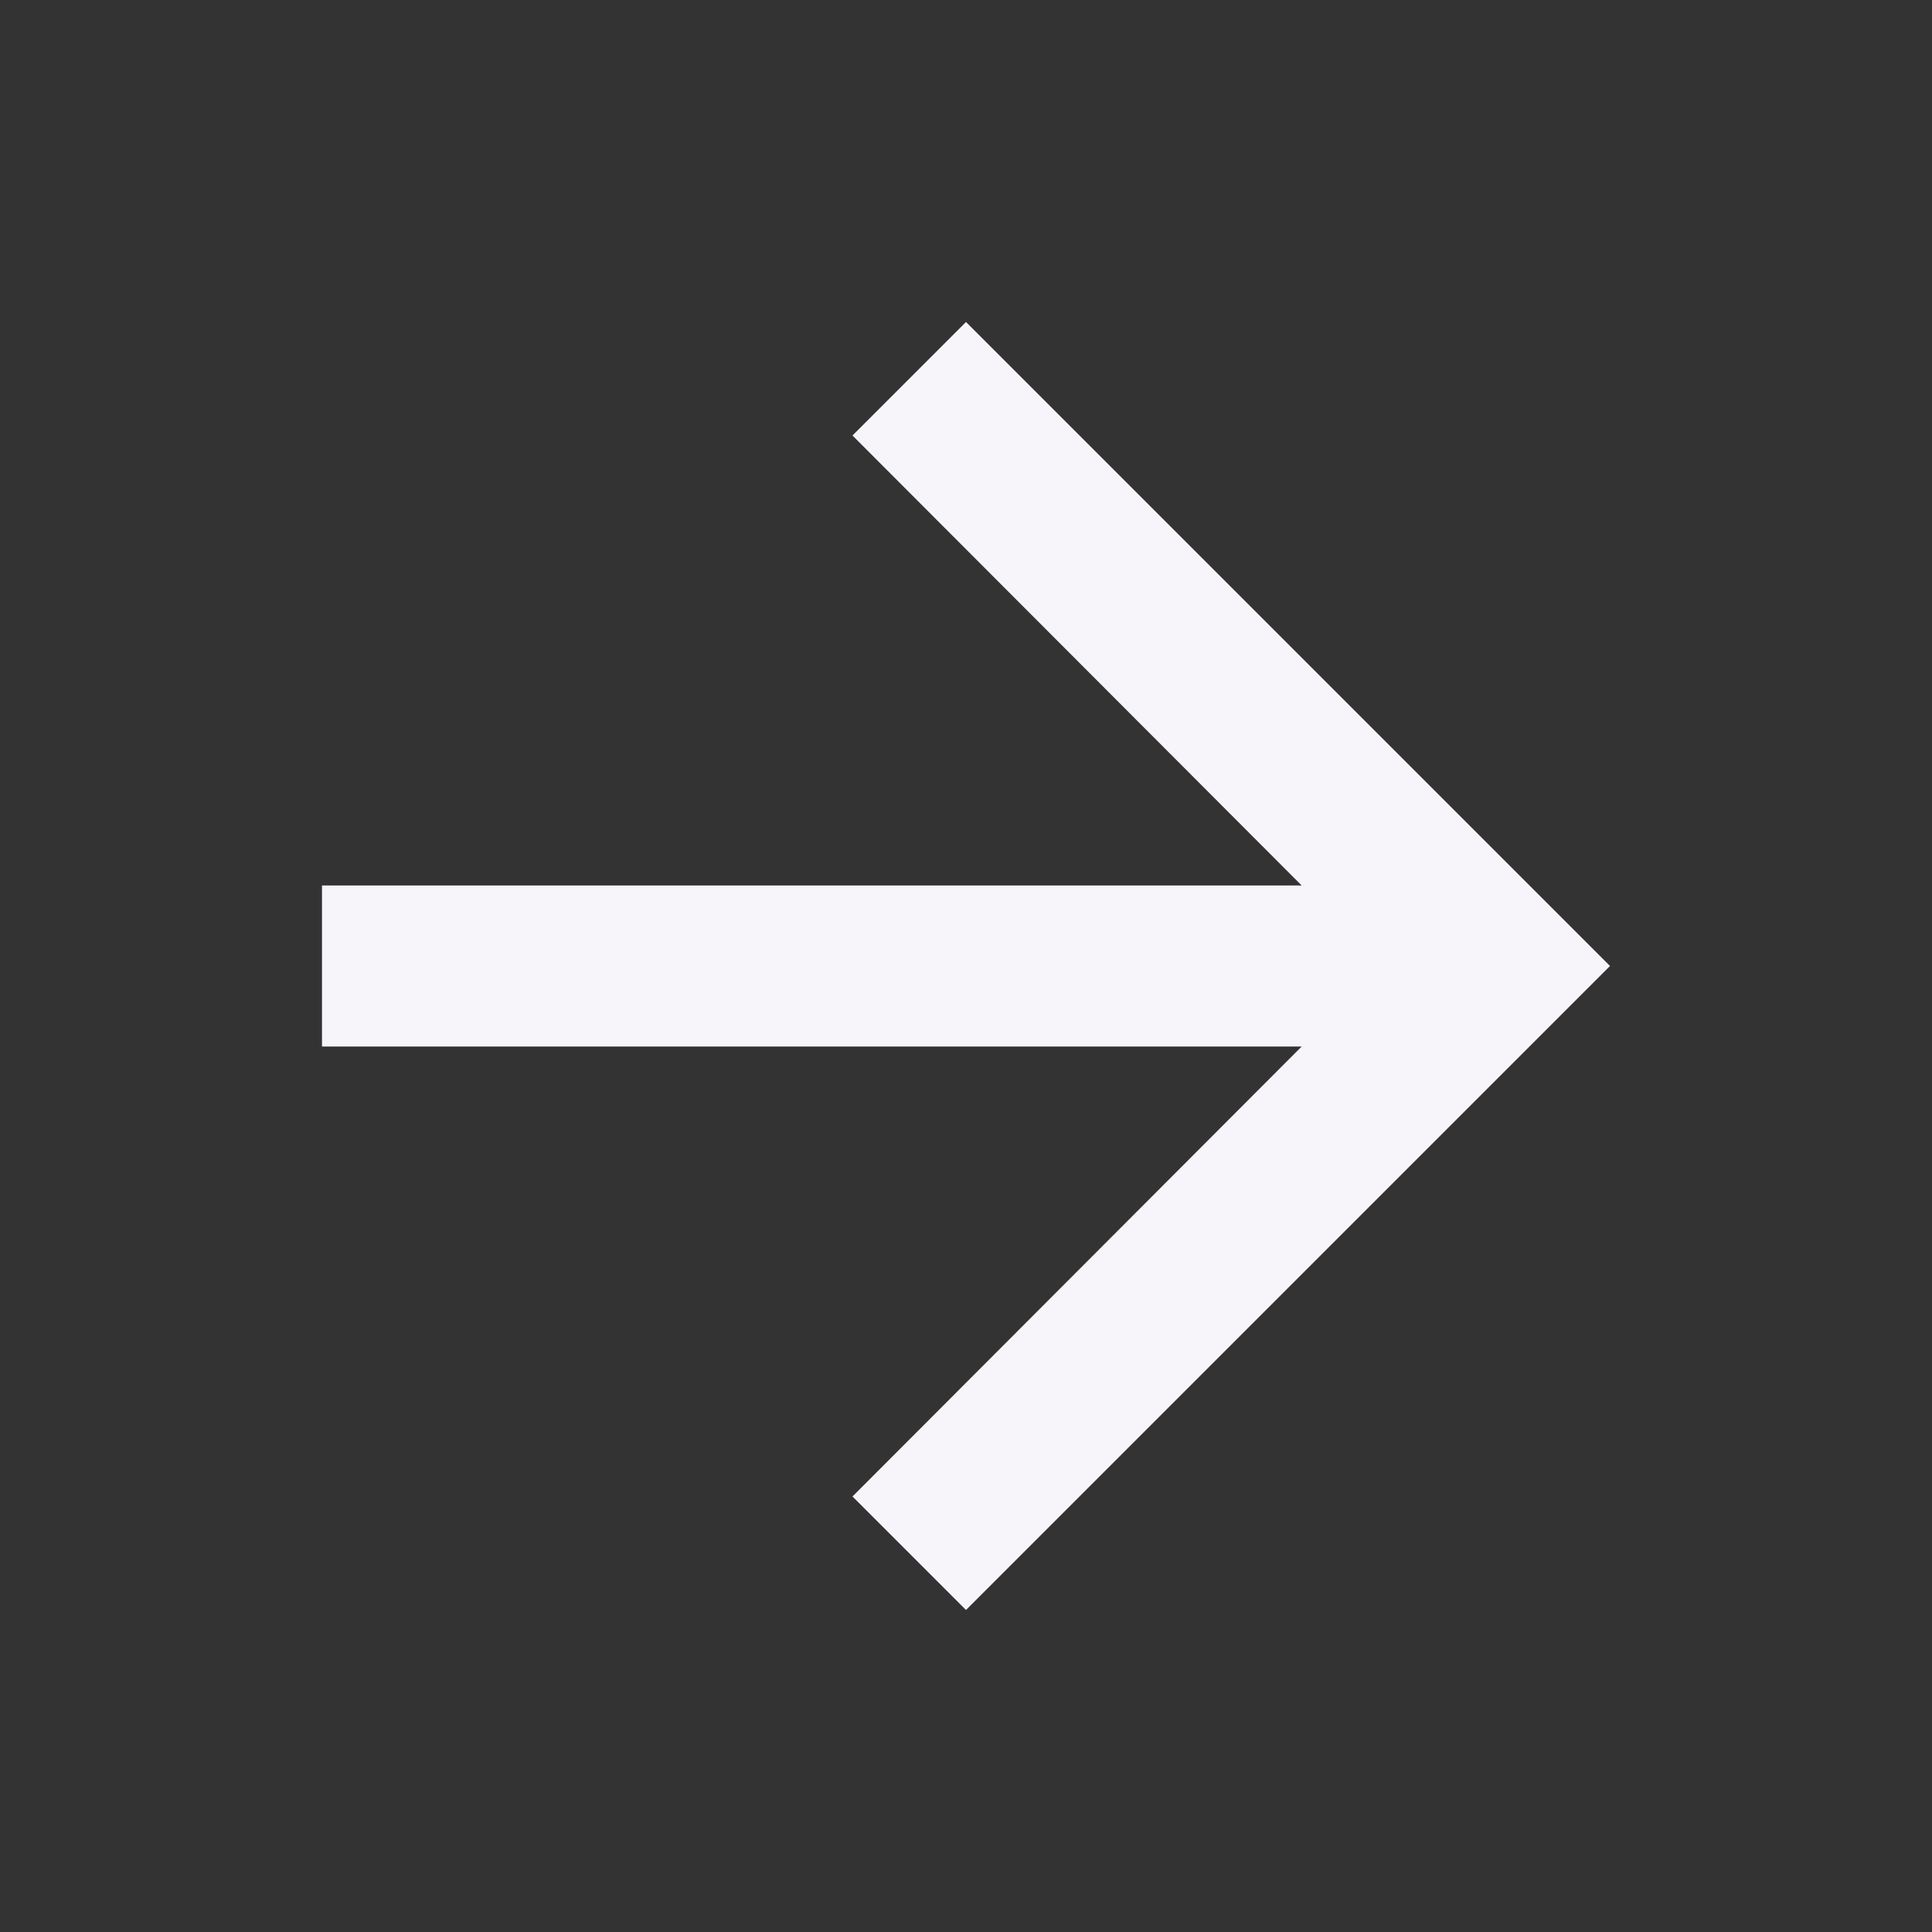<svg width="24" height="24" viewBox="0 0 24 24" fill="none" xmlns="http://www.w3.org/2000/svg">
<rect x="0" y="0" width="24" height="24" fill="#333333" stroke="none"/>
<g id="arrow_forward-24px" clip-path="url(#clip0_21937_831)">
<path id="Vector" d="M12 4L10.59 5.41L16.17 11H4V13H16.17L10.59 18.59L12 20L20 12L12 4Z" fill="#F7F5F9"/>
</g>
<defs>
<clipPath id="clip0_21937_831">
<rect width="24" height="24" fill="white"/>
</clipPath>
</defs>
</svg>
